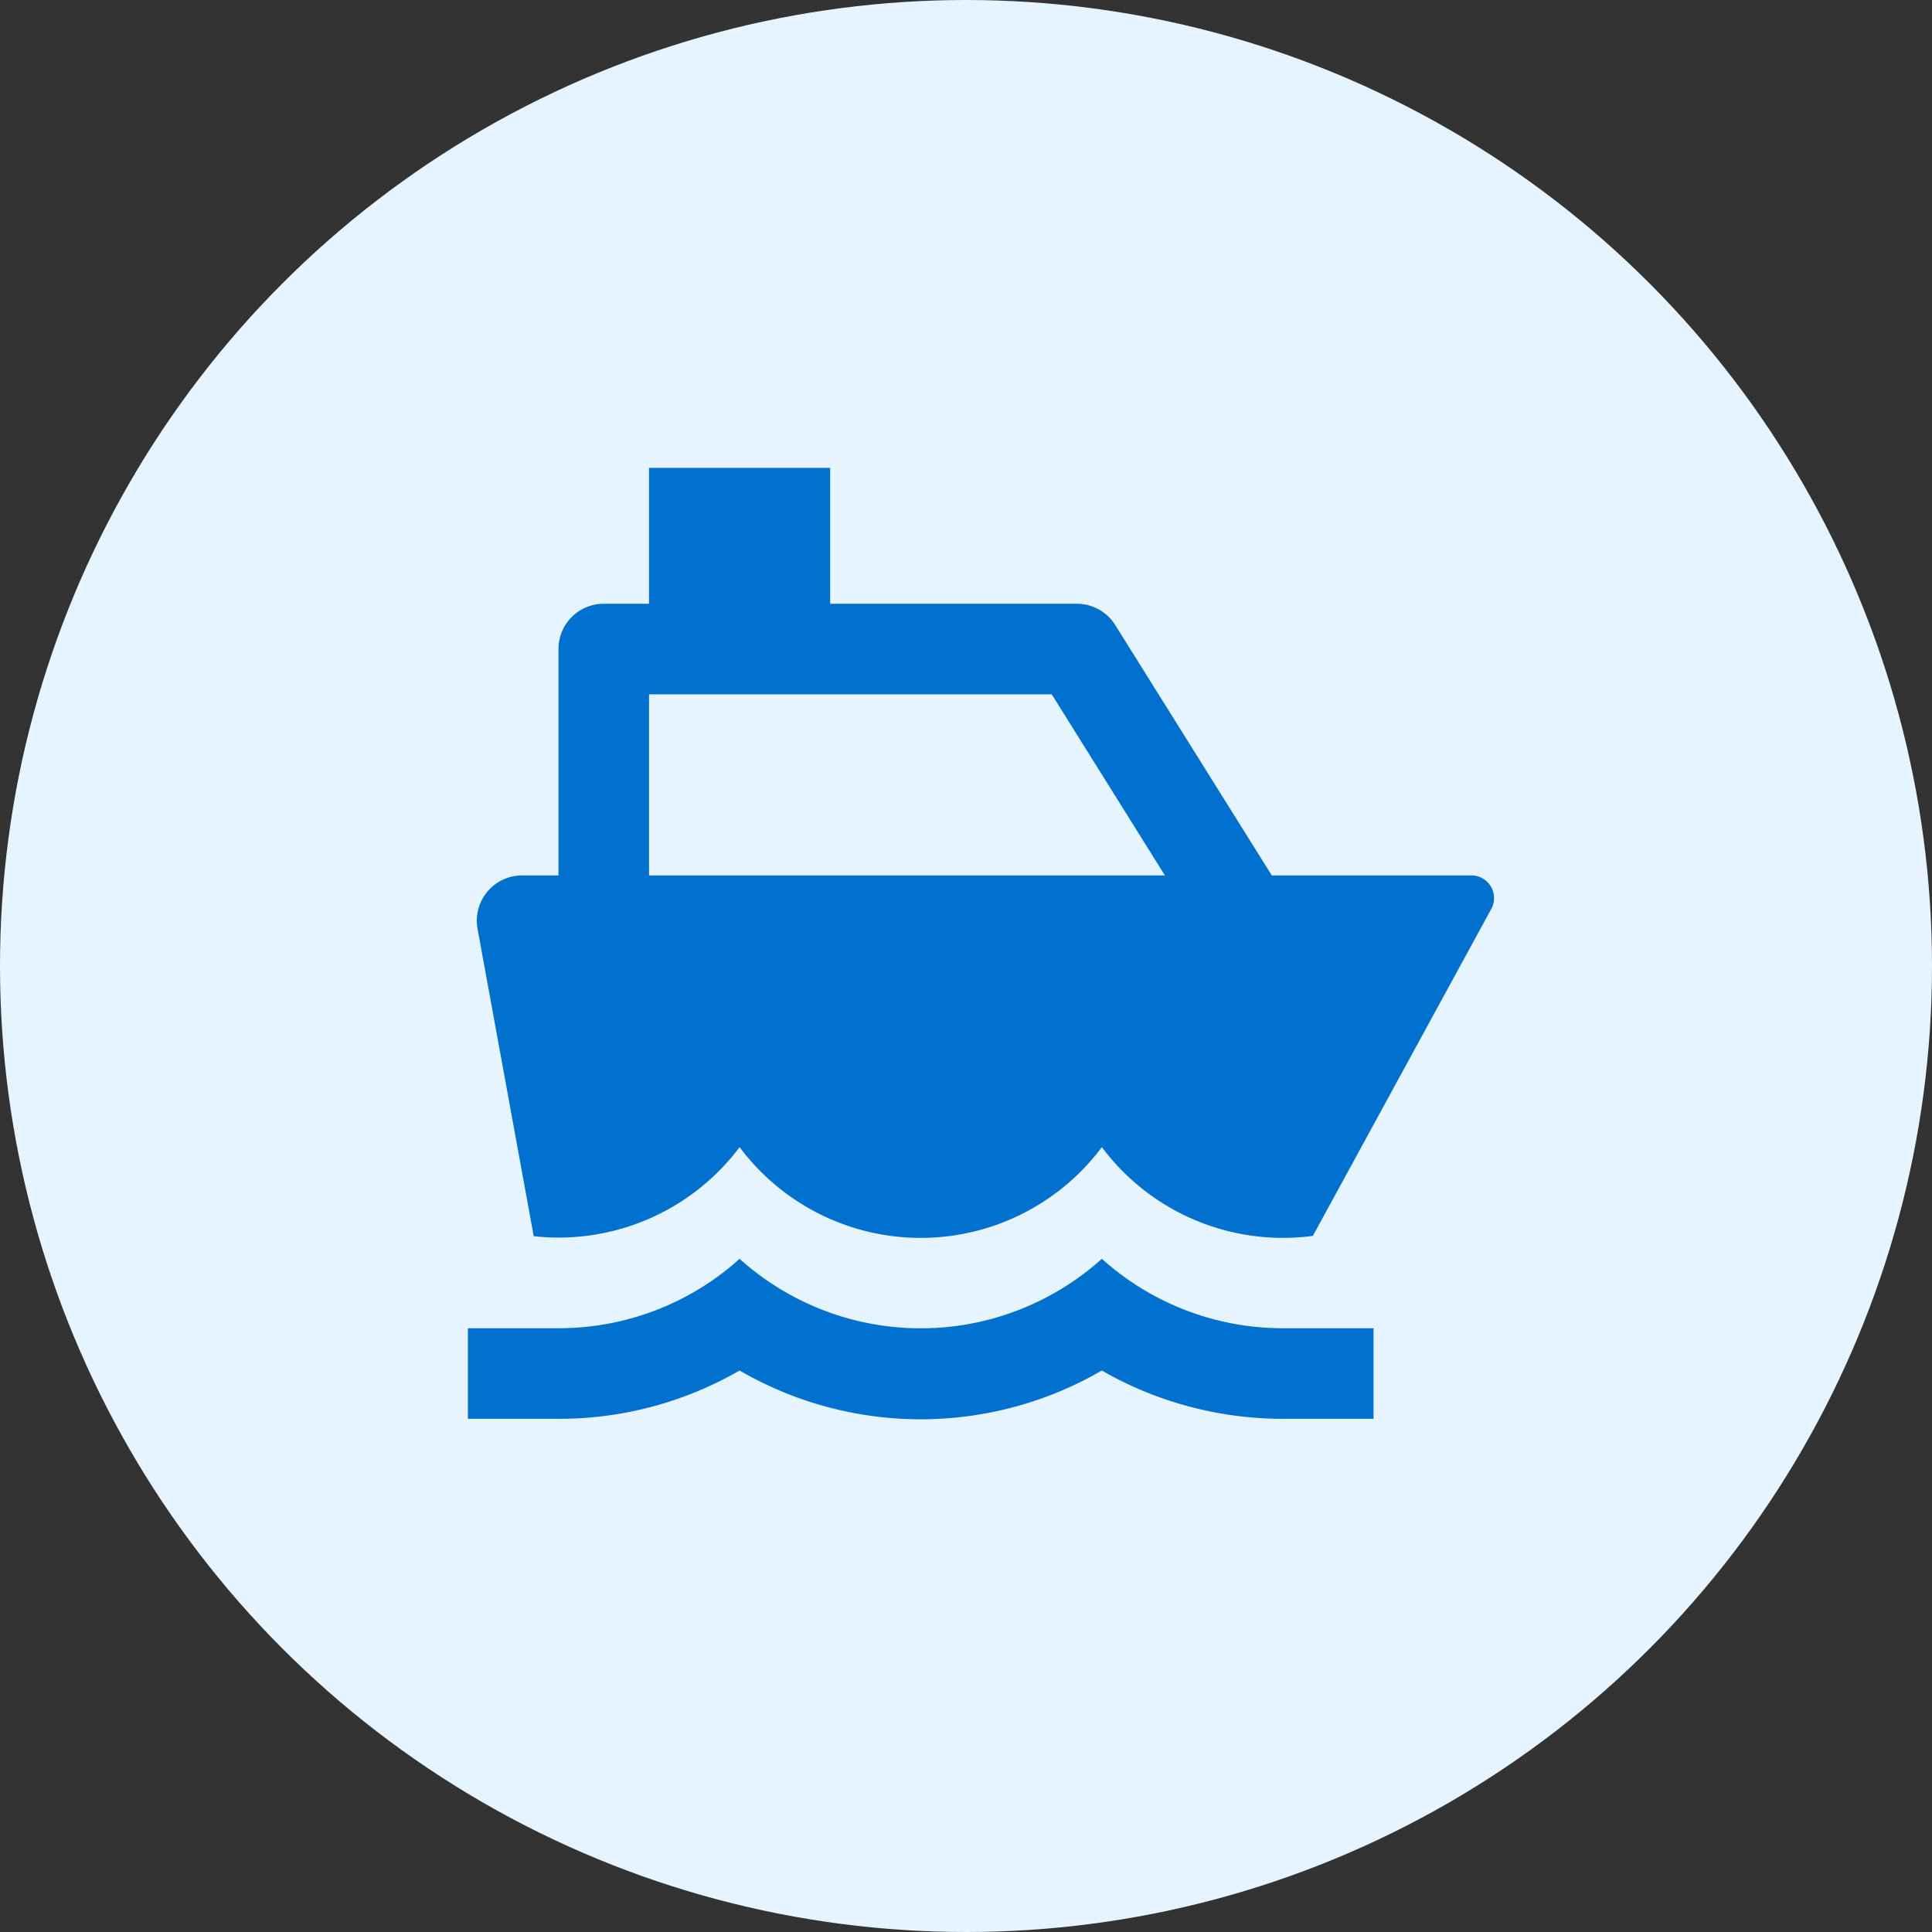 <svg width="64" height="64" viewBox="0 0 64 64" fill="none" xmlns="http://www.w3.org/2000/svg"><rect x="0" y="0" width="64" height="64" fill="#333333" stroke="none"/><circle cx="32" cy="32" r="32" fill="#E5F4FF"/><g clip-path="url(#clip0_5390_30531)"><path d="M27.5 20h8.17a1.5 1.5 0 0 1 1.27.7l5.19 8.3h6.6a.75.75 0 0 1 .67 1.11l-5.91 10.83A7.49 7.49 0 0 1 36.5 38a7.49 7.49 0 0 1-12 0 7.49 7.49 0 0 1-6.82 2.95l-1.86-10.18A1.5 1.5 0 0 1 17.3 29h1.2v-7.5A1.5 1.5 0 0 1 20 20h1.5v-4.5h6V20Zm-6 9h17.09l-3.75-6H21.5v6Zm-3 15c2.21 0 4.35-.81 6-2.3a8.97 8.97 0 0 0 12 0 8.97 8.97 0 0 0 6 2.3h3v3h-3c-2.1 0-4.18-.55-6-1.6a11.95 11.95 0 0 1-12 0 11.95 11.95 0 0 1-6 1.6h-3v-3h3Z" fill="#0071CE"/></g><defs><clipPath id="clip0_5390_30531"><rect width="36" height="36" fill="white" transform="translate(14 14)"/></clipPath></defs></svg>
